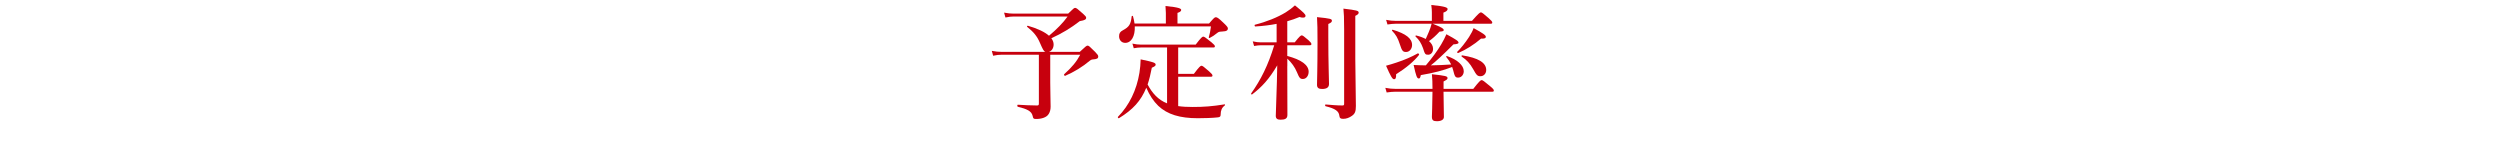 <?xml version="1.0" encoding="UTF-8"?><svg id="_レイヤー_2" xmlns="http://www.w3.org/2000/svg" viewBox="0 0 600.2 38.73"><defs><style>.cls-1{fill:#c7000d;}.cls-2{fill:#afafaf;opacity:0;}</style></defs><g id="layout"><g><rect class="cls-2" width="600.2" height="37.12"/><g><path class="cls-1" d="m259.23,12.45c1.41-1.32,1.64-1.5,1.87-1.5.29,0,.49.18,1.81,1.5.58.6.75.84.75,1.08,0,.51-.23.66-1.41.75q-.29.03-.58.27c-1.73,1.47-3.86,2.76-5.96,3.66-.14.06-.35-.3-.23-.39,1.87-1.68,2.97-3,3.86-4.68h-7.2v6.66c0,2.31.09,4.2.09,5.82,0,.72-.17,1.29-.46,1.74-.49.84-1.76,1.2-2.97,1.2-.63,0-.75-.06-.89-.75-.26-1.14-1.35-1.65-3.57-2.19-.14-.03-.14-.48,0-.48,1.56.09,3.23.18,4.61.18.37,0,.46-.09.46-.48v-11.7h-8.99c-.6,0-1.18.06-1.99.24l-.32-1.17c.92.18,1.61.24,2.3.24h10.54c-.37-.15-.6-.6-1.27-2.13-.69-1.62-1.53-2.64-3.08-3.87-.12-.09.03-.3.17-.27,2.36.69,4.06,1.5,5.07,2.4,1.84-1.53,3.4-3.12,4.47-4.62h-12.91c-.6,0-1.21.06-2.02.24l-.32-1.17c.92.18,1.61.24,2.3.24h13.08c1.21-1.2,1.44-1.38,1.67-1.38.29,0,.52.18,1.87,1.38.6.54.78.75.78.99,0,.36-.23.6-1.53.81-2.13,1.65-4.26,2.94-6.83,4.11.37.48.55.99.55,1.5,0,.87-.46,1.56-1.12,1.77h7.38Z"/><path class="cls-1" d="m280.17,11.4h-6.25c-.52,0-1.04.06-1.73.18l-.32-1.11c.81.18,1.44.24,2.05.24h13.14c1.27-1.68,1.61-1.92,1.81-1.92.26,0,.58.24,1.96,1.35.6.51.84.75.84.96s-.09.3-.37.3h-8.44v6.33h3.77c1.27-1.71,1.61-1.95,1.81-1.95.26,0,.58.24,1.84,1.35.58.51.81.78.81.99s-.09.3-.37.3h-7.86v7.05c1.01.15,2.16.21,3.46.21,2.71,0,4.7-.15,7.69-.63.14-.03.12.21,0,.3-.66.48-.95,1.17-.95,2.13,0,.45-.14.63-.63.69-1.21.15-3.4.21-4.87.21-4.26,0-7.29-.9-9.48-2.97-1.15-1.11-2.1-2.55-2.88-4.35-1.27,3.15-3.23,5.28-6.57,7.32-.12.09-.35-.24-.23-.33,2.71-2.76,4.49-6.45,5.16-10.59.17-1.05.26-2.13.29-3.21,3.02.63,3.6.81,3.6,1.26,0,.27-.17.42-.92.75-.29,1.5-.6,2.82-1.01,4.02,1.12,2.1,2.54,3.69,4.67,4.53v-13.41Zm10.11-5.76c1.12-1.32,1.35-1.5,1.58-1.5.29,0,.52,0,2.07,1.53.72.69.86.93.86,1.17,0,.39-.26.69-1.3.72-.55.03-.84.03-1.15.27-.81.66-1.24.93-1.93,1.29-.12.06-.23-.06-.2-.21.29-1.08.32-1.17.52-2.58h-18.29c.09,2.34-.81,3.96-2.3,3.96-.86,0-1.47-.66-1.47-1.59,0-.69.23-1.08.92-1.44,1.5-.81,1.9-1.41,2.1-3.33.03-.15.29-.18.32-.03.17.6.29,1.2.37,1.74h7.52v-2.52c0-.42-.03-.96-.09-1.68,3.46.33,3.77.66,3.77.96,0,.27-.29.51-.89.69v2.55h7.58Z"/><path class="cls-1" d="m309.05,15.87c0,5.34.03,10.11.03,11.73,0,.87-.55,1.14-1.67,1.14-.78,0-1.12-.3-1.12-.93,0-1.35.29-7.05.35-12.12-1.96,3.33-3.69,5.19-6.05,6.99-.12.09-.29-.15-.2-.27,2.3-3.24,4.06-6.72,5.53-11.55h-3.11c-.52,0-1.04.06-1.73.18l-.32-1.11c.78.18,1.38.24,1.96.24h3.77v-4.44c-1.56.3-3.23.51-5.13.63-.14,0-.23-.39-.09-.42,2.85-.72,5.42-1.77,7.4-2.97.86-.54,1.61-1.11,2.22-1.68,2.22,1.8,2.54,2.16,2.54,2.52,0,.27-.2.42-.6.42-.23,0-.52-.03-.84-.15-.95.39-1.93.75-2.94,1.02v5.07h1.79c1.12-1.44,1.47-1.68,1.67-1.68.26,0,.55.24,1.64,1.17.46.42.69.69.69.9s-.09.3-.37.3h-5.42v2.58c3.34.87,5.13,2.16,5.13,3.78,0,.99-.6,1.74-1.38,1.74-.66,0-.86-.24-1.44-1.65-.52-1.23-1.24-2.22-2.3-3.24v1.8Zm9.85-7.17c0,6.66.17,10.23.17,11.46,0,.84-.58,1.2-1.67,1.2-.81,0-1.21-.27-1.21-.99,0-.81.12-4.29.12-10.14,0-3.51-.03-4.26-.12-6.12,3.34.33,3.57.45,3.57.87,0,.3-.2.48-.86.78v2.94Zm3.8-1.74c0-2.79-.06-3.75-.17-4.89,3.28.39,3.66.51,3.66.96,0,.33-.29.51-.81.78v10.35c.03,5.46.14,8.4.14,11.28,0,1.35-.23,1.86-.95,2.37-.63.45-1.33.72-2.1.72-.63,0-.86-.18-.92-.75-.12-1.08-.95-1.71-3.31-2.28-.14-.03-.14-.42,0-.42,1.47.12,2.79.24,4.03.24.35,0,.43-.09.43-.42V6.96Z"/><path class="cls-1" d="m346.56,22.02c.03,3.15.09,5.31.09,6.06,0,.63-.63,1.02-1.67,1.02-.89,0-1.21-.24-1.21-1.08,0-.6.12-2.43.14-6h-8.9c-.63,0-1.27.06-2.1.18l-.32-1.11c.95.18,1.64.24,2.36.24h8.96v-.18c0-1.41-.03-2.04-.14-3.33,3.37.36,3.75.48,3.75.93,0,.27-.14.39-.95.81v1.77h7.14c1.44-1.86,1.79-2.1,1.99-2.1.26,0,.58.24,2.05,1.47.66.54.89.81.89,1.02s-.09.3-.37.3h-11.7Zm-11.38-4.2c.03.9-.12,1.2-.52,1.2-.37,0-.81-.75-1.9-3.24.86-.24,1.7-.48,2.48-.75,1.93-.63,3.66-1.38,5.16-2.22.12-.06.37.24.29.36-1.12,1.47-3.11,3.15-5.5,4.65Zm8.79-12.12c2.02.81,2.65,1.17,2.65,1.53q0,.33-1.01.36c-.98,1.05-1.64,1.65-2.54,2.28.63.54.98,1.17.98,1.86,0,.81-.49,1.41-1.18,1.41s-.78-.12-1.24-1.59c-.43-1.17-.92-1.98-1.76-2.76-.12-.09-.03-.3.12-.27.92.21,1.67.51,2.3.84.26-.57.52-1.14.75-1.71.29-.63.49-1.29.66-1.95h-8.58c-.6,0-1.21.06-2.02.18l-.32-1.11c.92.18,1.58.24,2.28.24h8.7v-2.04c0-.42-.03-1.02-.14-1.77,3.57.33,3.92.66,3.92.99,0,.3-.32.6-1.01.84v1.98h6.86c1.58-1.8,1.93-2.04,2.13-2.04.26,0,.55.24,1.9,1.41.6.54.84.81.84,1.02s-.09.3-.37.3h-13.91Zm-6.4,6.78c-.78,0-.98-.27-1.5-1.86-.49-1.53-.95-2.28-1.84-3.21-.12-.12,0-.3.14-.27,3.17.96,4.64,2.1,4.64,3.66,0,.93-.63,1.68-1.44,1.68Zm10.83,3c-.29-.6-.63-1.14-1.18-1.8-.09-.12.06-.27.2-.21,2.45.84,4,2.22,4,3.63,0,.87-.6,1.53-1.35,1.53-.66,0-.81-.21-1.21-1.83-.06-.24-.14-.48-.23-.72-2.02.81-4.49,1.44-7.52,1.95-.14.66-.23.81-.49.81-.43,0-.63-.51-1.24-3.24,1.3.06,1.99.09,2.94.09,1.53-1.8,2.77-3.48,3.69-5.04.49-.84.92-1.65,1.24-2.43,2.48,1.35,2.91,1.65,2.91,2.04q0,.33-1.21.39c-2.68,2.67-4.18,4.05-5.44,5.04,1.64-.03,3.26-.09,4.9-.21Zm7.17-6.21c-1.67,1.44-3.63,2.67-5.47,3.45-.14.06-.37-.18-.26-.27.86-.81,1.99-2.25,2.85-3.57.52-.81.92-1.59,1.09-2.13,2.22,1.2,2.94,1.71,2.94,2.07,0,.33-.23.48-1.15.45Zm-.14,9.03c-.72,0-.95-.24-1.76-1.71-.78-1.38-1.53-2.19-2.74-3-.12-.09-.03-.33.12-.3,3.86.6,5.76,1.77,5.76,3.51,0,.84-.58,1.5-1.38,1.5Z"/></g></g></g></svg>